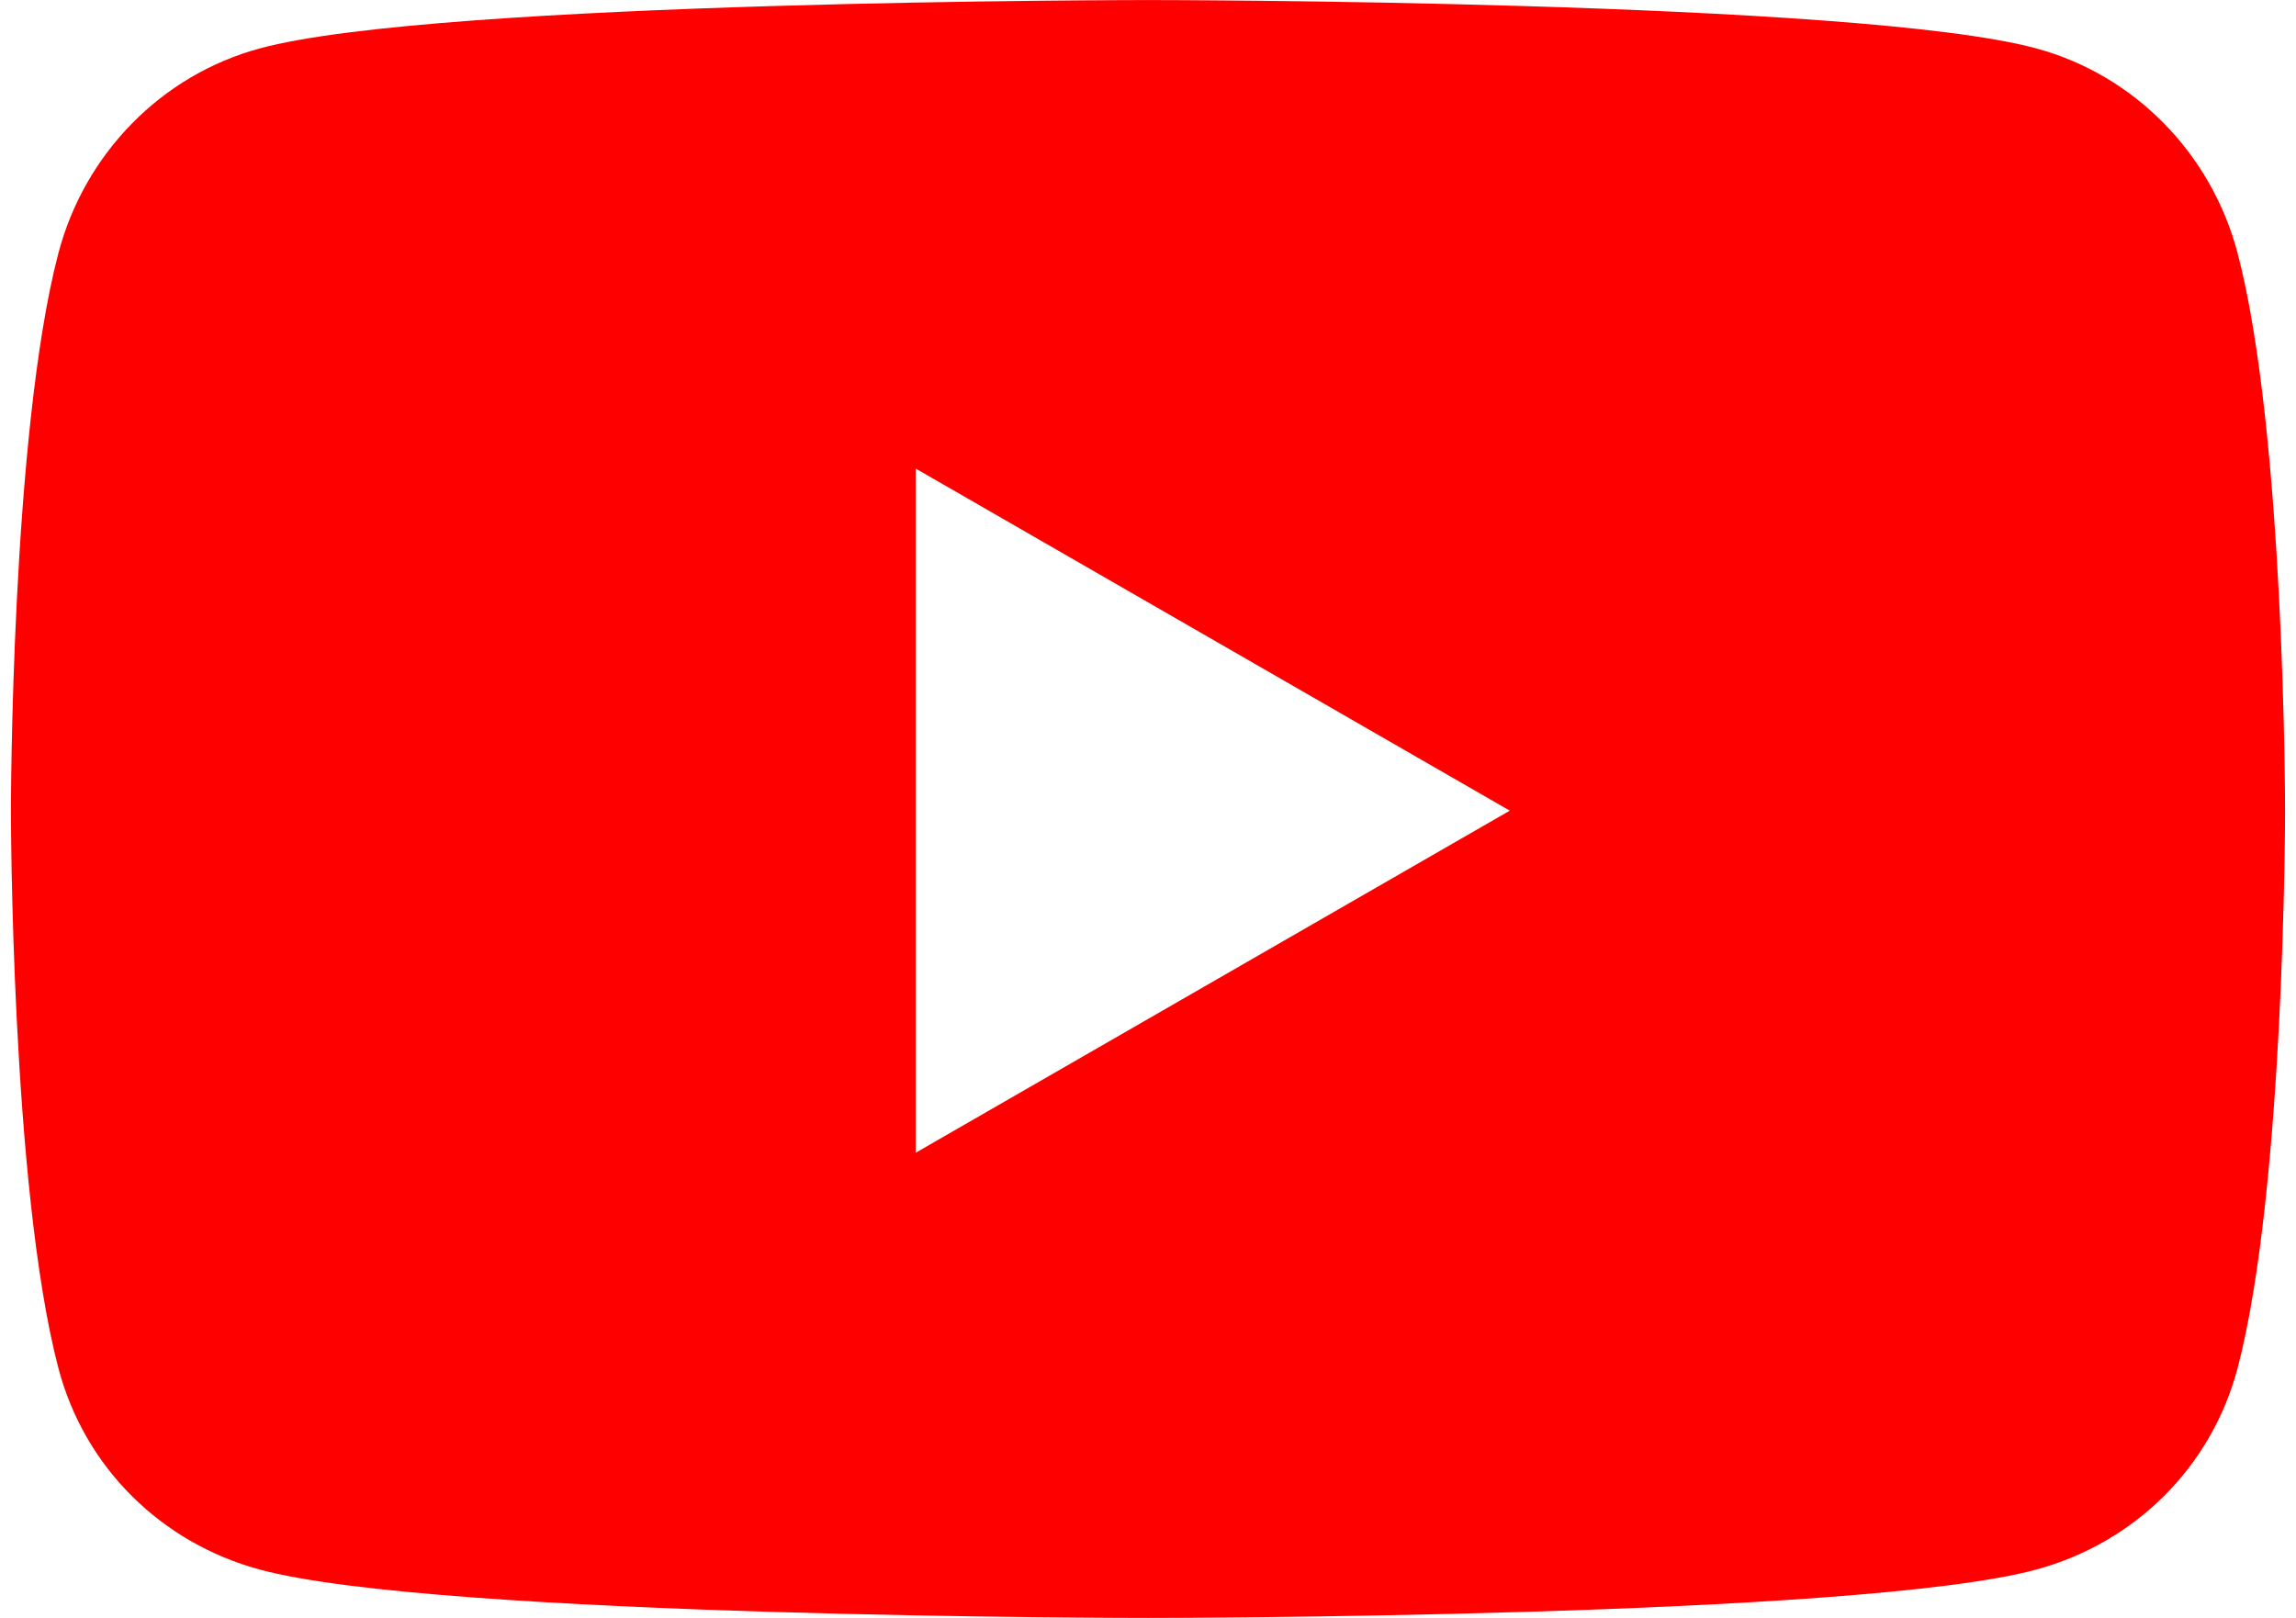 <svg xmlns="http://www.w3.org/2000/svg" width="42" viewBox="0 0 41.6 29.6"><defs><style>.cls-1{fill:red;}</style></defs><g><path class="cls-1" d="M40.732,4.633c-.48-1.827-1.889-3.261-3.679-3.746-3.245-.886-16.253-.886-16.253-.886,0,0-13.009,0-16.253.886-1.79.486-3.199,1.919-3.679,3.746-.868,3.307-.868,10.198-.868,10.198,0,0,0,6.891.868,10.198.48,1.827,1.889,3.199,3.679,3.685,3.245.886,16.253.886,16.253.886,0,0,13.009,0,16.253-.886,1.79-.486,3.199-1.865,3.679-3.685.868-3.307.868-10.198.868-10.198,0,0,0-6.891-.868-10.198h0ZM16.55,21.09v-12.518l10.868,6.259-10.868,6.259h0Z"/></g></svg>